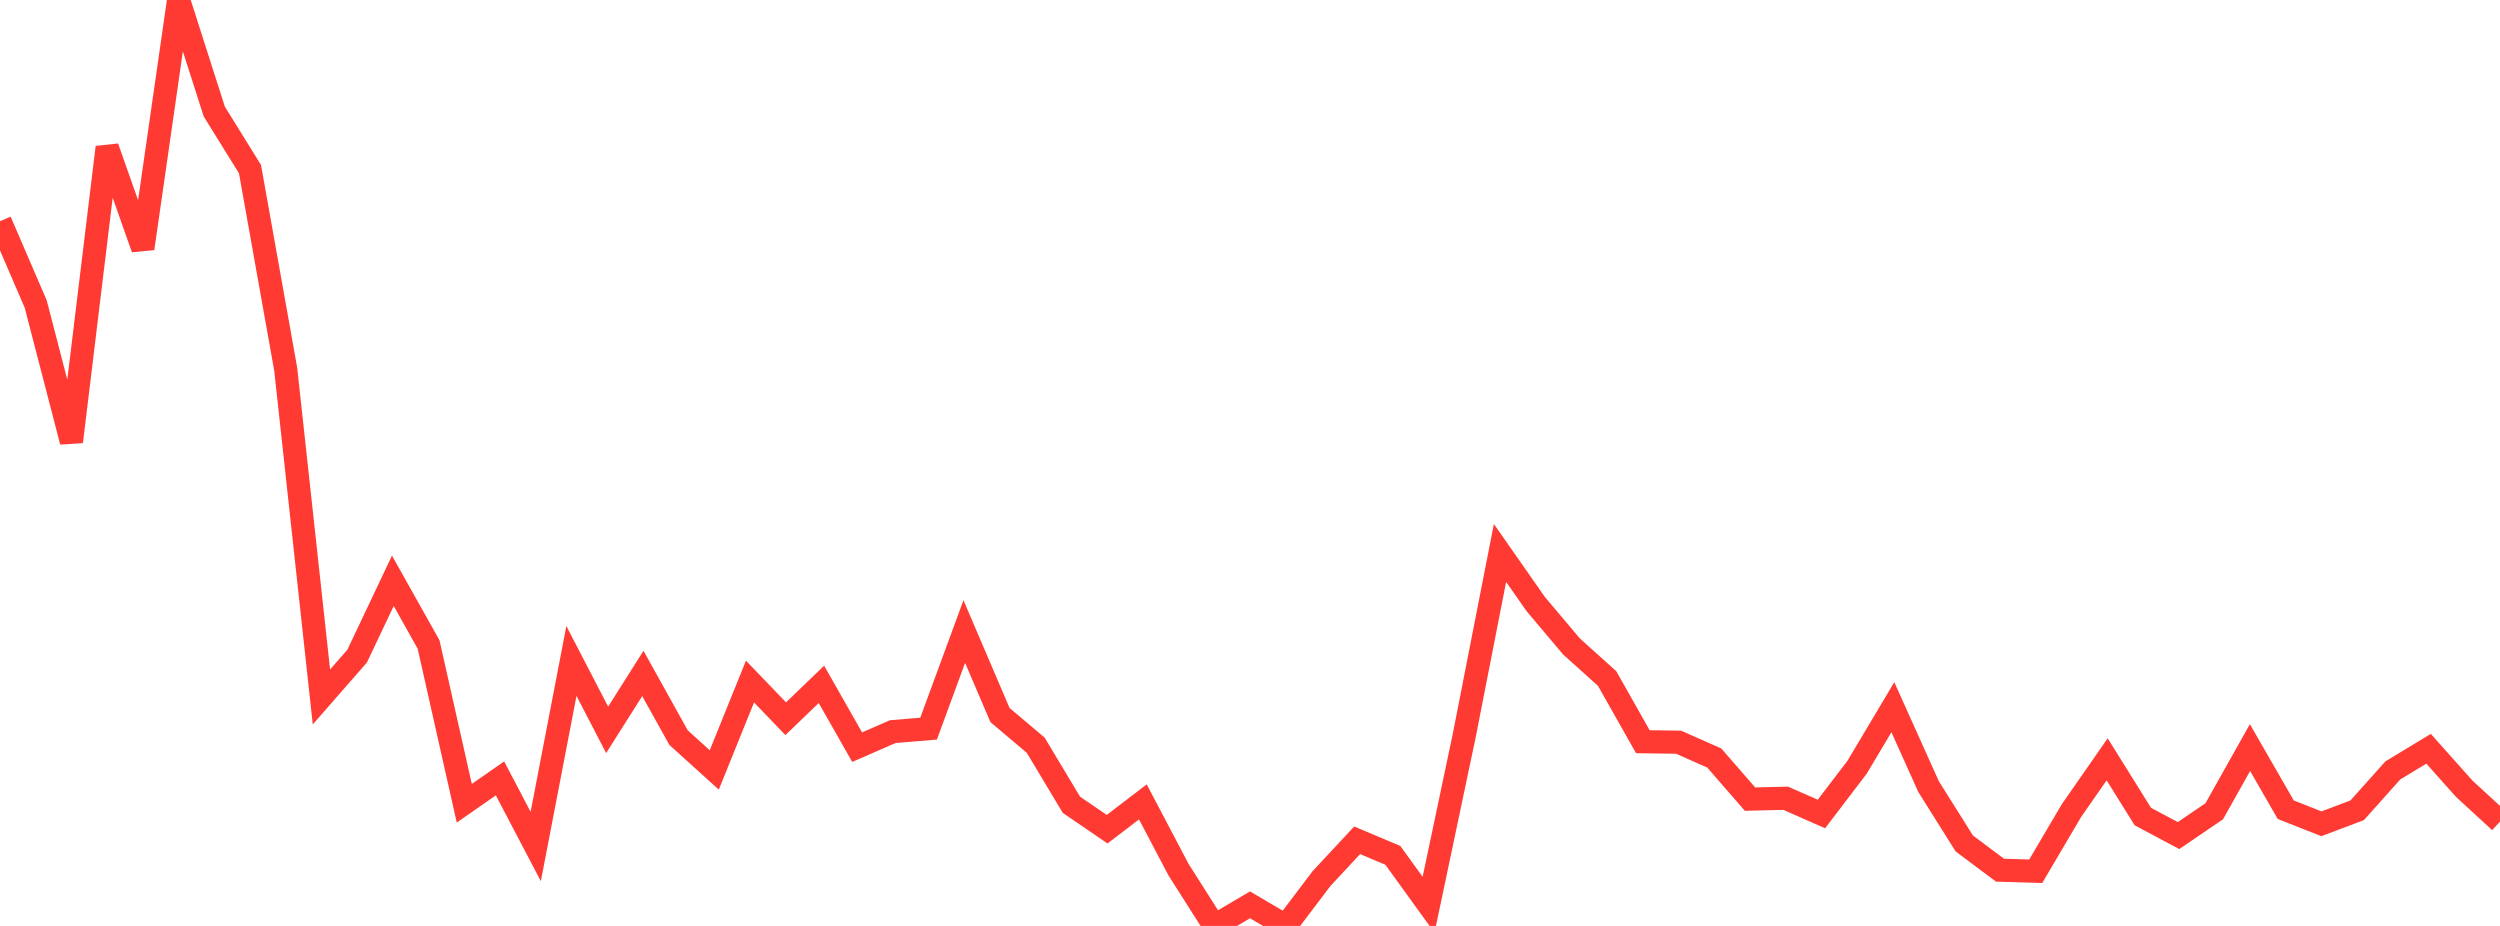 <?xml version="1.0" standalone="no"?>
<!DOCTYPE svg PUBLIC "-//W3C//DTD SVG 1.1//EN" "http://www.w3.org/Graphics/SVG/1.1/DTD/svg11.dtd">

<svg width="135" height="50" viewBox="0 0 135 50" preserveAspectRatio="none" 
  xmlns="http://www.w3.org/2000/svg"
  xmlns:xlink="http://www.w3.org/1999/xlink">


<polyline points="0.0, 11.945 1.929, 16.421 3.857, 23.853 5.786, 7.955 7.714, 13.416 9.643, 0.0 11.571, 6.024 13.5, 9.134 15.429, 19.943 17.357, 37.635 19.286, 35.43 21.214, 31.363 23.143, 34.801 25.071, 43.375 27.0, 42.034 28.929, 45.712 30.857, 35.691 32.786, 39.413 34.714, 36.365 36.643, 39.833 38.571, 41.576 40.5, 36.804 42.429, 38.811 44.357, 36.955 46.286, 40.347 48.214, 39.506 50.143, 39.348 52.071, 34.103 54.0, 38.613 55.929, 40.242 57.857, 43.458 59.786, 44.777 61.714, 43.302 63.643, 46.966 65.571, 50.0 67.5, 48.862 69.429, 49.997 71.357, 47.449 73.286, 45.376 75.214, 46.189 77.143, 48.858 79.071, 39.709 81.0, 29.86 82.929, 32.62 84.857, 34.905 86.786, 36.642 88.714, 40.053 90.643, 40.079 92.571, 40.933 94.5, 43.152 96.429, 43.106 98.357, 43.956 100.286, 41.426 102.214, 38.189 104.143, 42.477 106.071, 45.546 108.0, 46.99 109.929, 47.048 111.857, 43.775 113.786, 41.003 115.714, 44.095 117.643, 45.121 119.571, 43.806 121.5, 40.369 123.429, 43.723 125.357, 44.484 127.286, 43.757 129.214, 41.601 131.143, 40.433 133.071, 42.594 135.0, 44.368" fill="none" stroke="#ff3a33" stroke-width="1.25"/>

</svg>